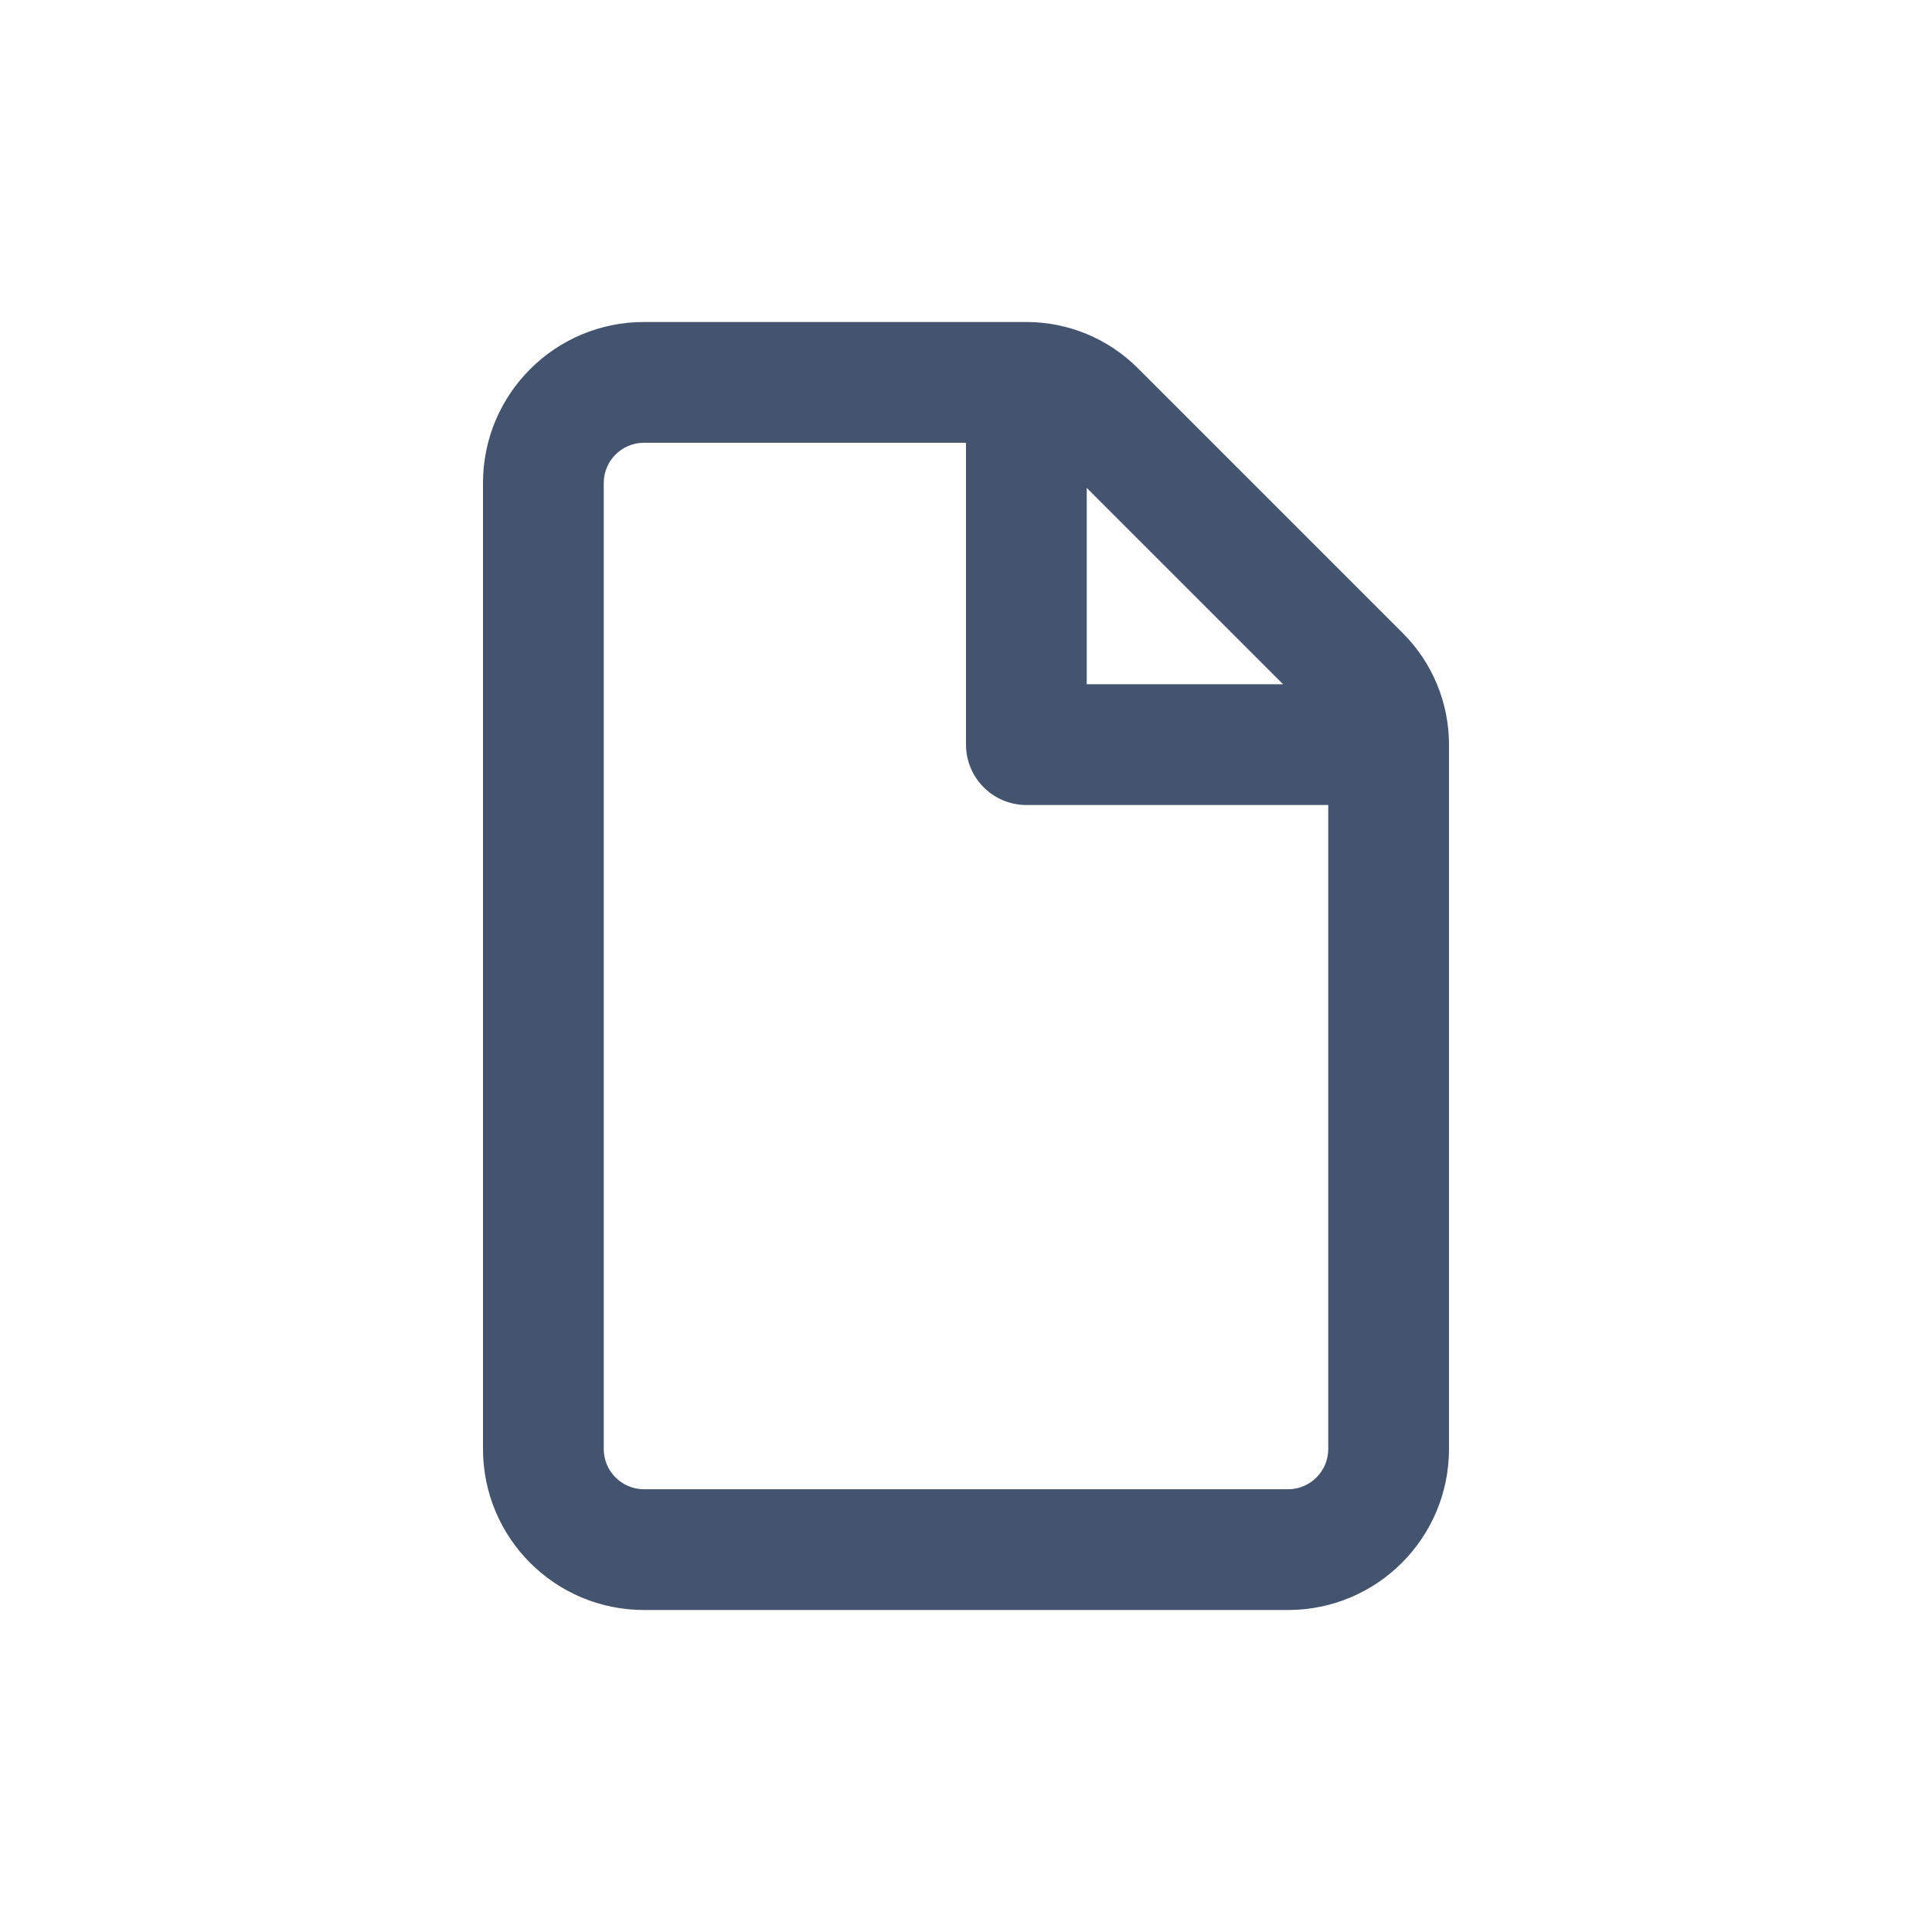 <svg width="24" height="24" viewBox="0 0 24 24" fill="none" xmlns="http://www.w3.org/2000/svg">
<path fill-rule="evenodd" clip-rule="evenodd" d="M6 18C6 19.105 6.895 20 8 20H16C17.105 20 18 19.105 18 18V9.25C18 8.731 17.794 8.233 17.427 7.866L14.134 4.573C13.767 4.206 13.269 4 12.75 4H8C6.895 4 6 4.895 6 6V18ZM8 18.5C7.724 18.5 7.5 18.276 7.5 18V6C7.5 5.724 7.724 5.5 8 5.5H12V9.25C12 9.664 12.336 10 12.75 10H16.5V18C16.5 18.276 16.276 18.5 16 18.5H8ZM15.939 8.5H13.5V6.061L15.939 8.5Z" fill="#44546F"/>
</svg>
